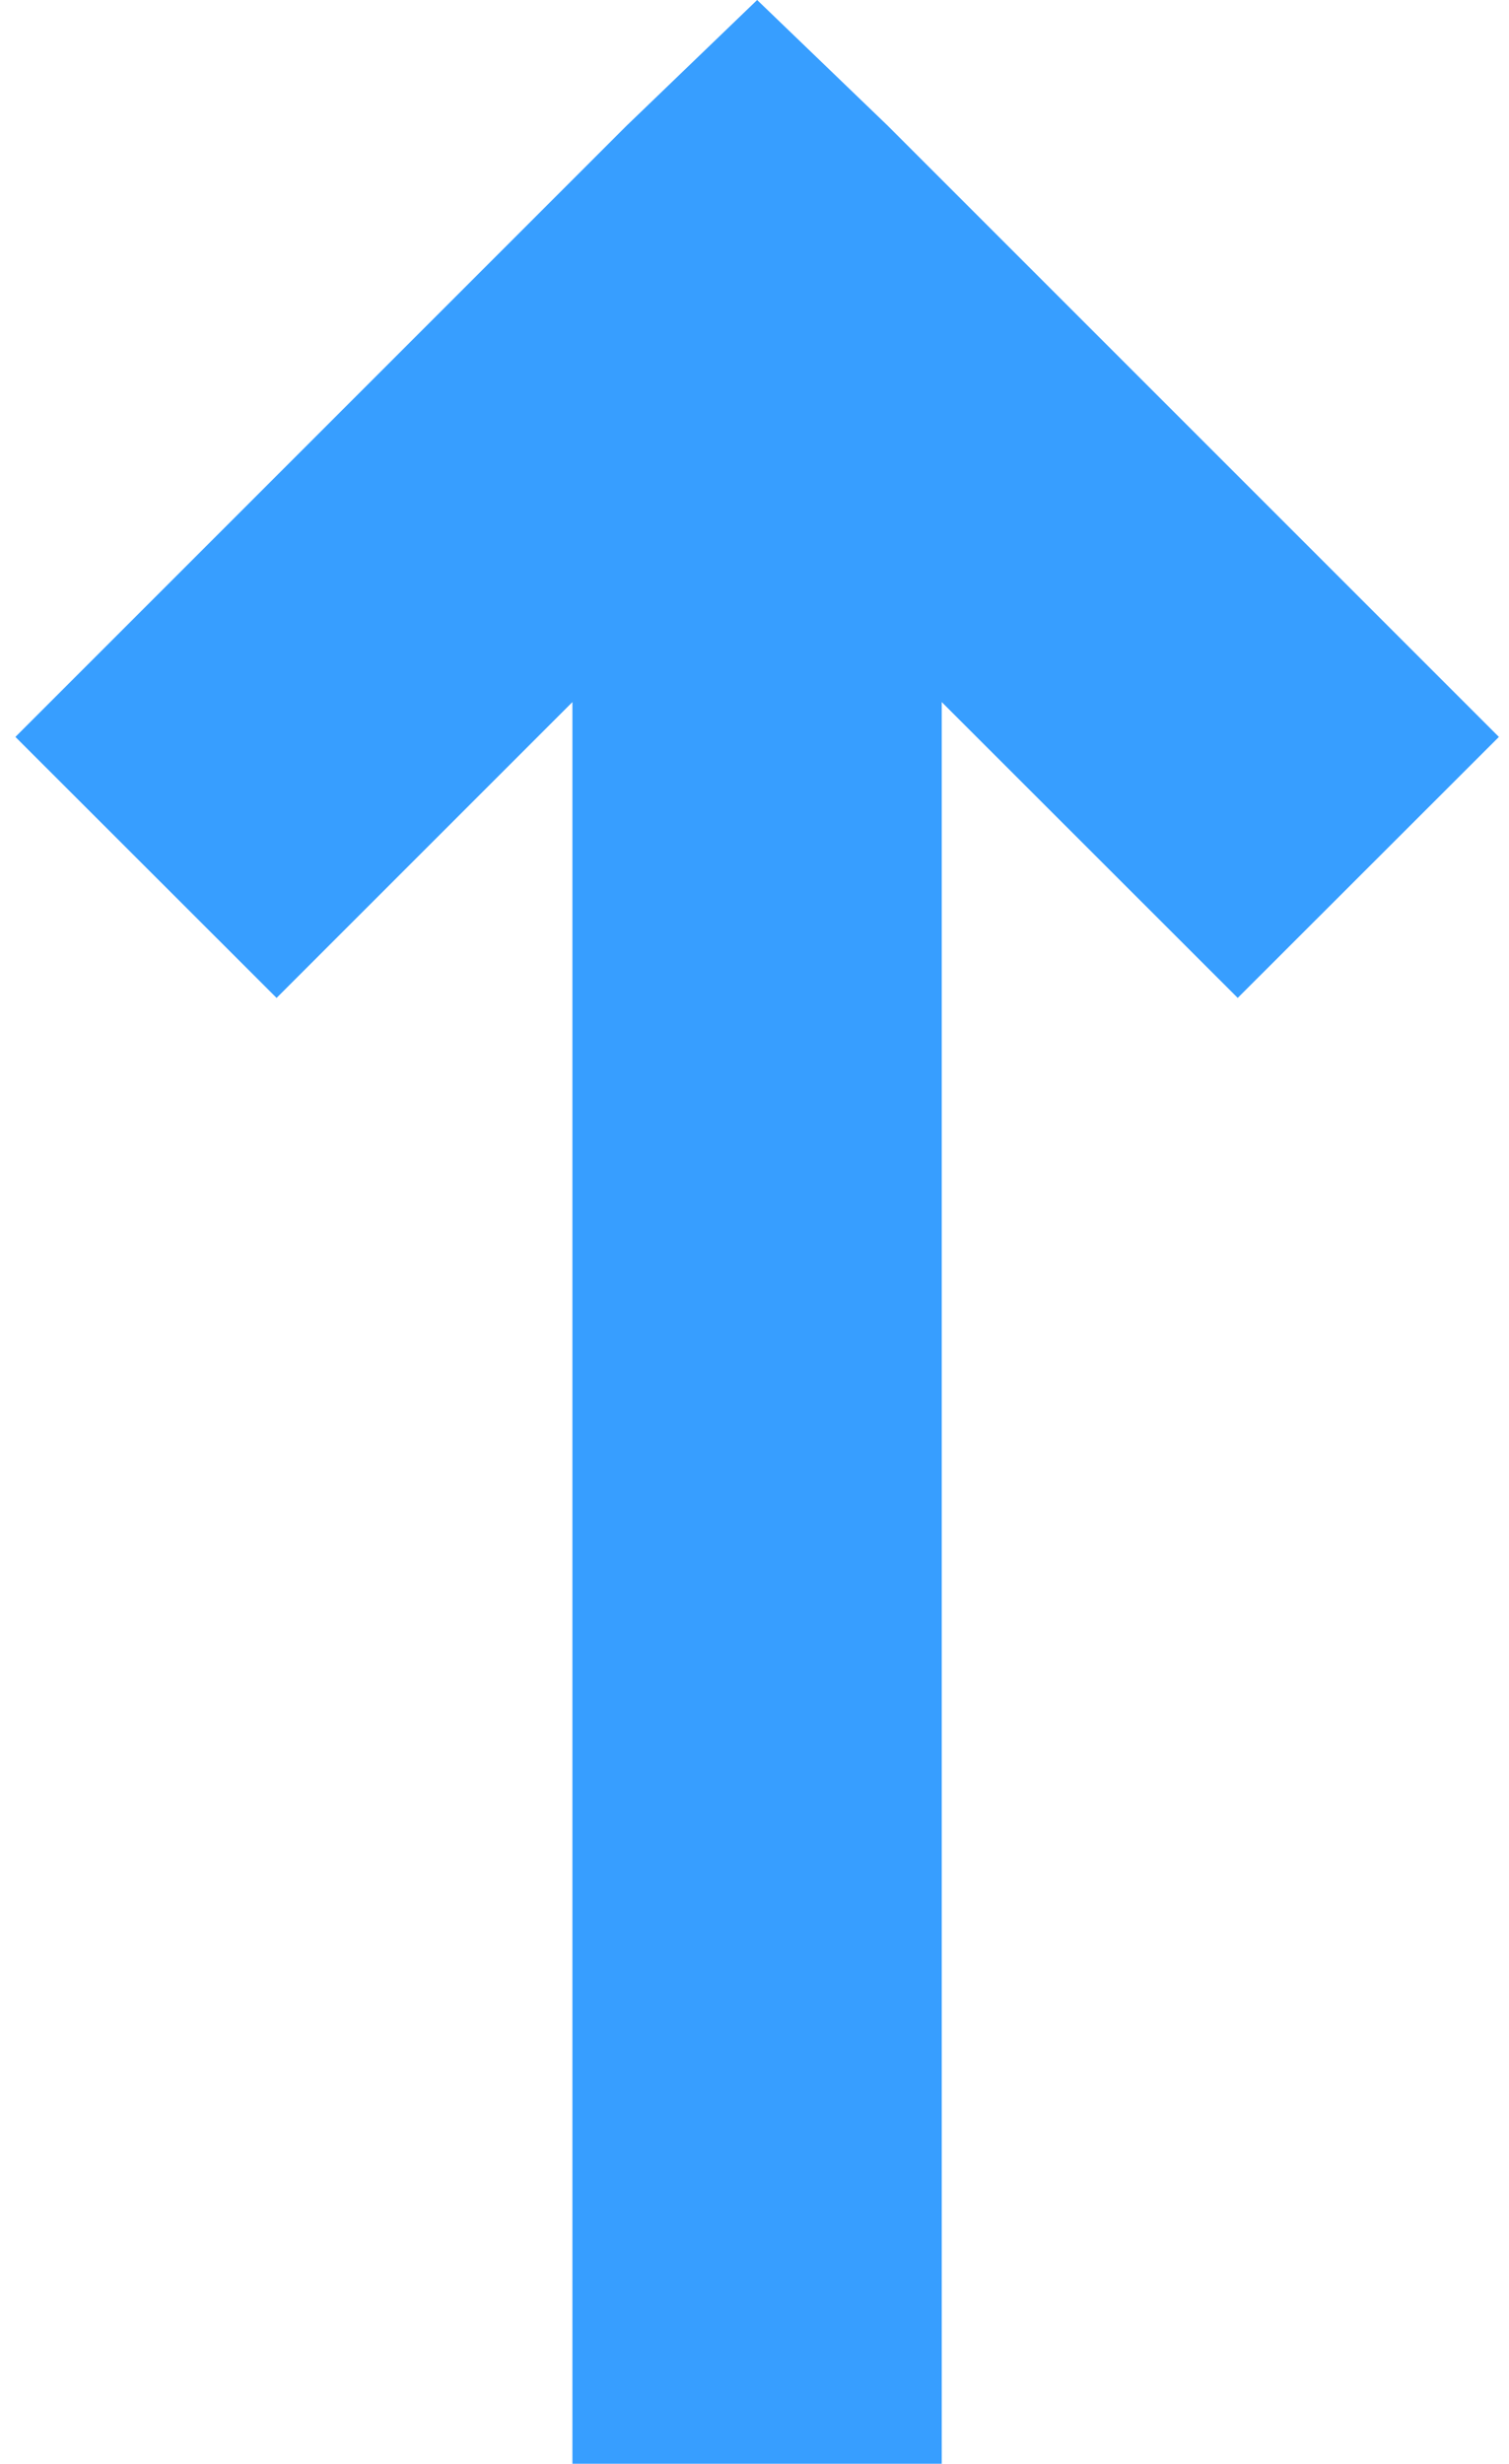 <svg width="49" height="80" viewBox="0 0 49 80" fill="none" xmlns="http://www.w3.org/2000/svg">
<g clip-path="url(#clip0_122_3048)">
<path d="M20.346 4.082L0.5 23.928L8.981 32.403L18.587 22.797L18.587 80L30.58 80L30.58 22.797L40.191 32.403L48.672 23.928L28.826 4.082L24.586 6.57382e-07L20.346 4.082Z" fill="#379EFF"/>
</g>
<defs>
<clipPath id="clip0_122_3048">
<rect width="80" height="48.172" fill="white" transform="translate(0.5 80) rotate(-90)"/>
</clipPath>
</defs>
</svg>
